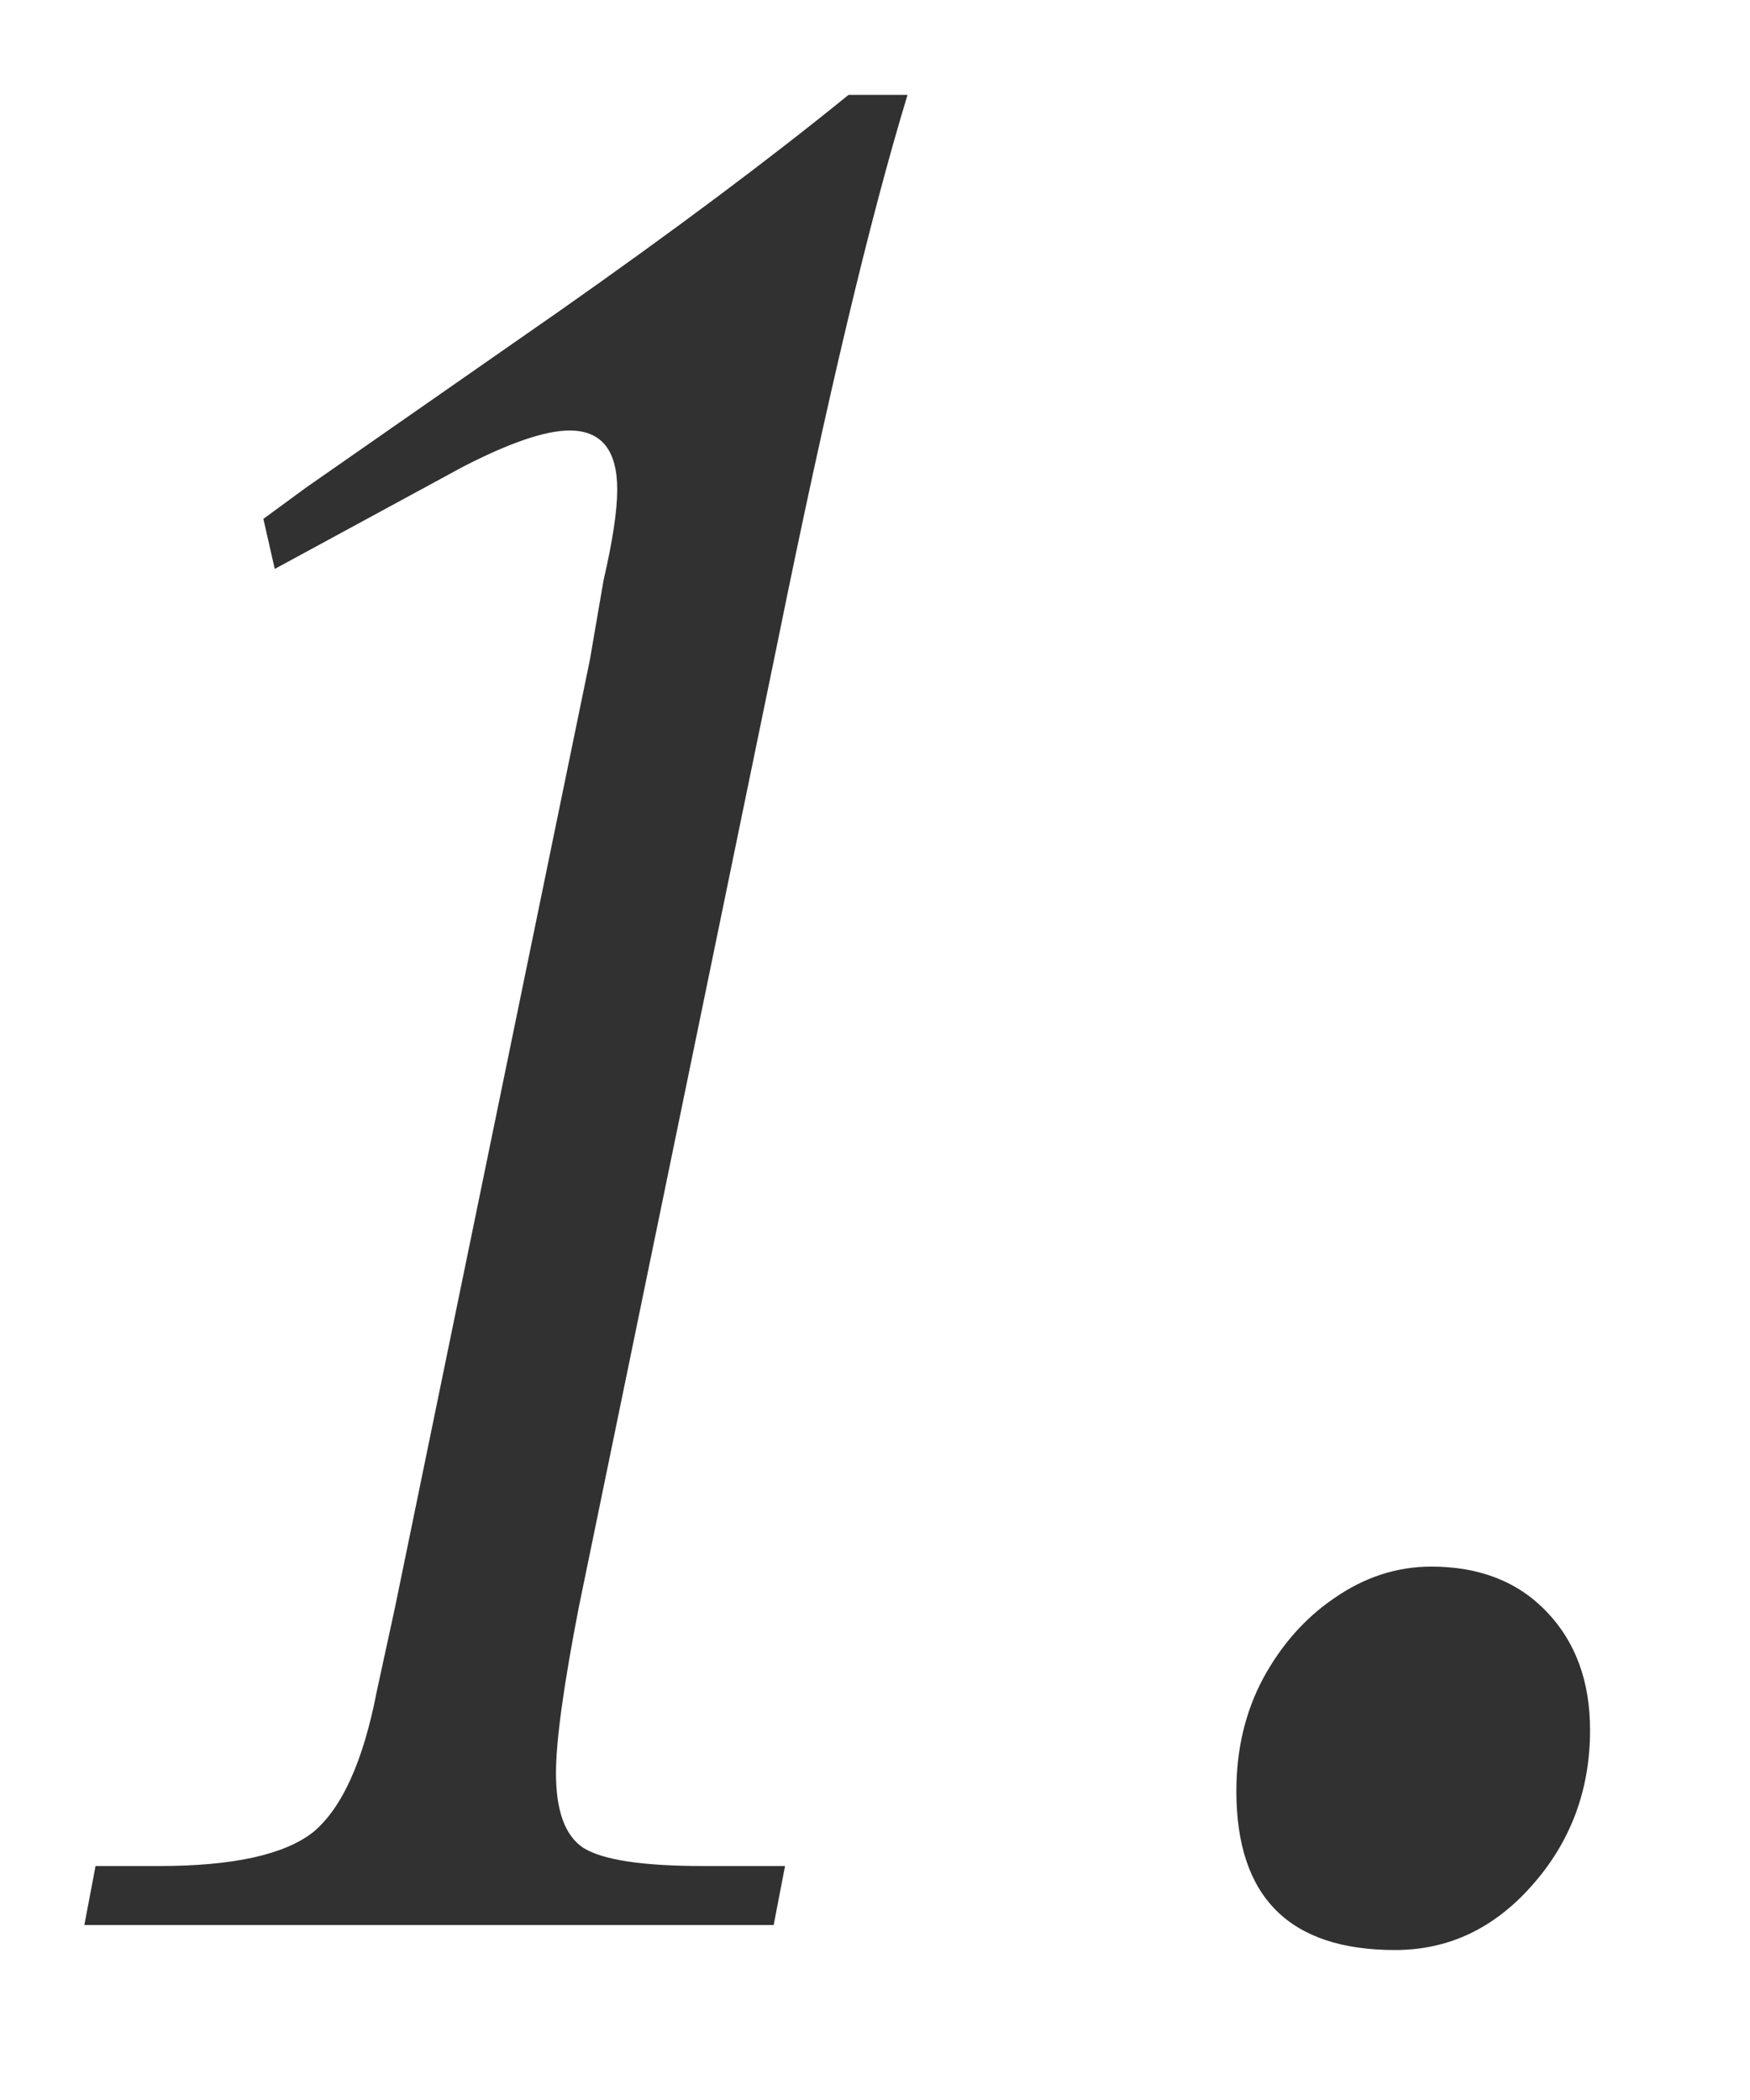 <?xml version="1.0" encoding="UTF-8"?> <svg xmlns="http://www.w3.org/2000/svg" width="10" height="12" viewBox="0 0 10 12" fill="none"><path d="M4.421 11H0.482L0.546 10.663H0.909C1.333 10.663 1.626 10.598 1.79 10.469C1.955 10.331 2.076 10.063 2.153 9.665L2.257 9.186L3.371 3.769L3.449 3.315C3.501 3.091 3.527 2.918 3.527 2.797C3.527 2.572 3.436 2.46 3.255 2.46C3.117 2.46 2.914 2.529 2.646 2.667L1.57 3.251L1.505 2.965L1.752 2.784L3.203 1.773C3.842 1.324 4.391 0.914 4.849 0.542H5.186C4.97 1.251 4.724 2.287 4.447 3.652L3.307 9.186C3.22 9.635 3.177 9.95 3.177 10.132C3.177 10.348 3.229 10.49 3.333 10.559C3.445 10.629 3.674 10.663 4.019 10.663H4.486L4.421 11ZM9.086 9.886C9.086 10.231 8.974 10.529 8.749 10.78C8.533 11.022 8.274 11.143 7.972 11.143C7.367 11.143 7.065 10.84 7.065 10.235C7.065 9.994 7.117 9.778 7.22 9.587C7.324 9.397 7.458 9.246 7.622 9.134C7.795 9.013 7.981 8.952 8.179 8.952C8.456 8.952 8.676 9.039 8.84 9.212C9.004 9.384 9.086 9.609 9.086 9.886Z" fill="#313131"></path></svg> 